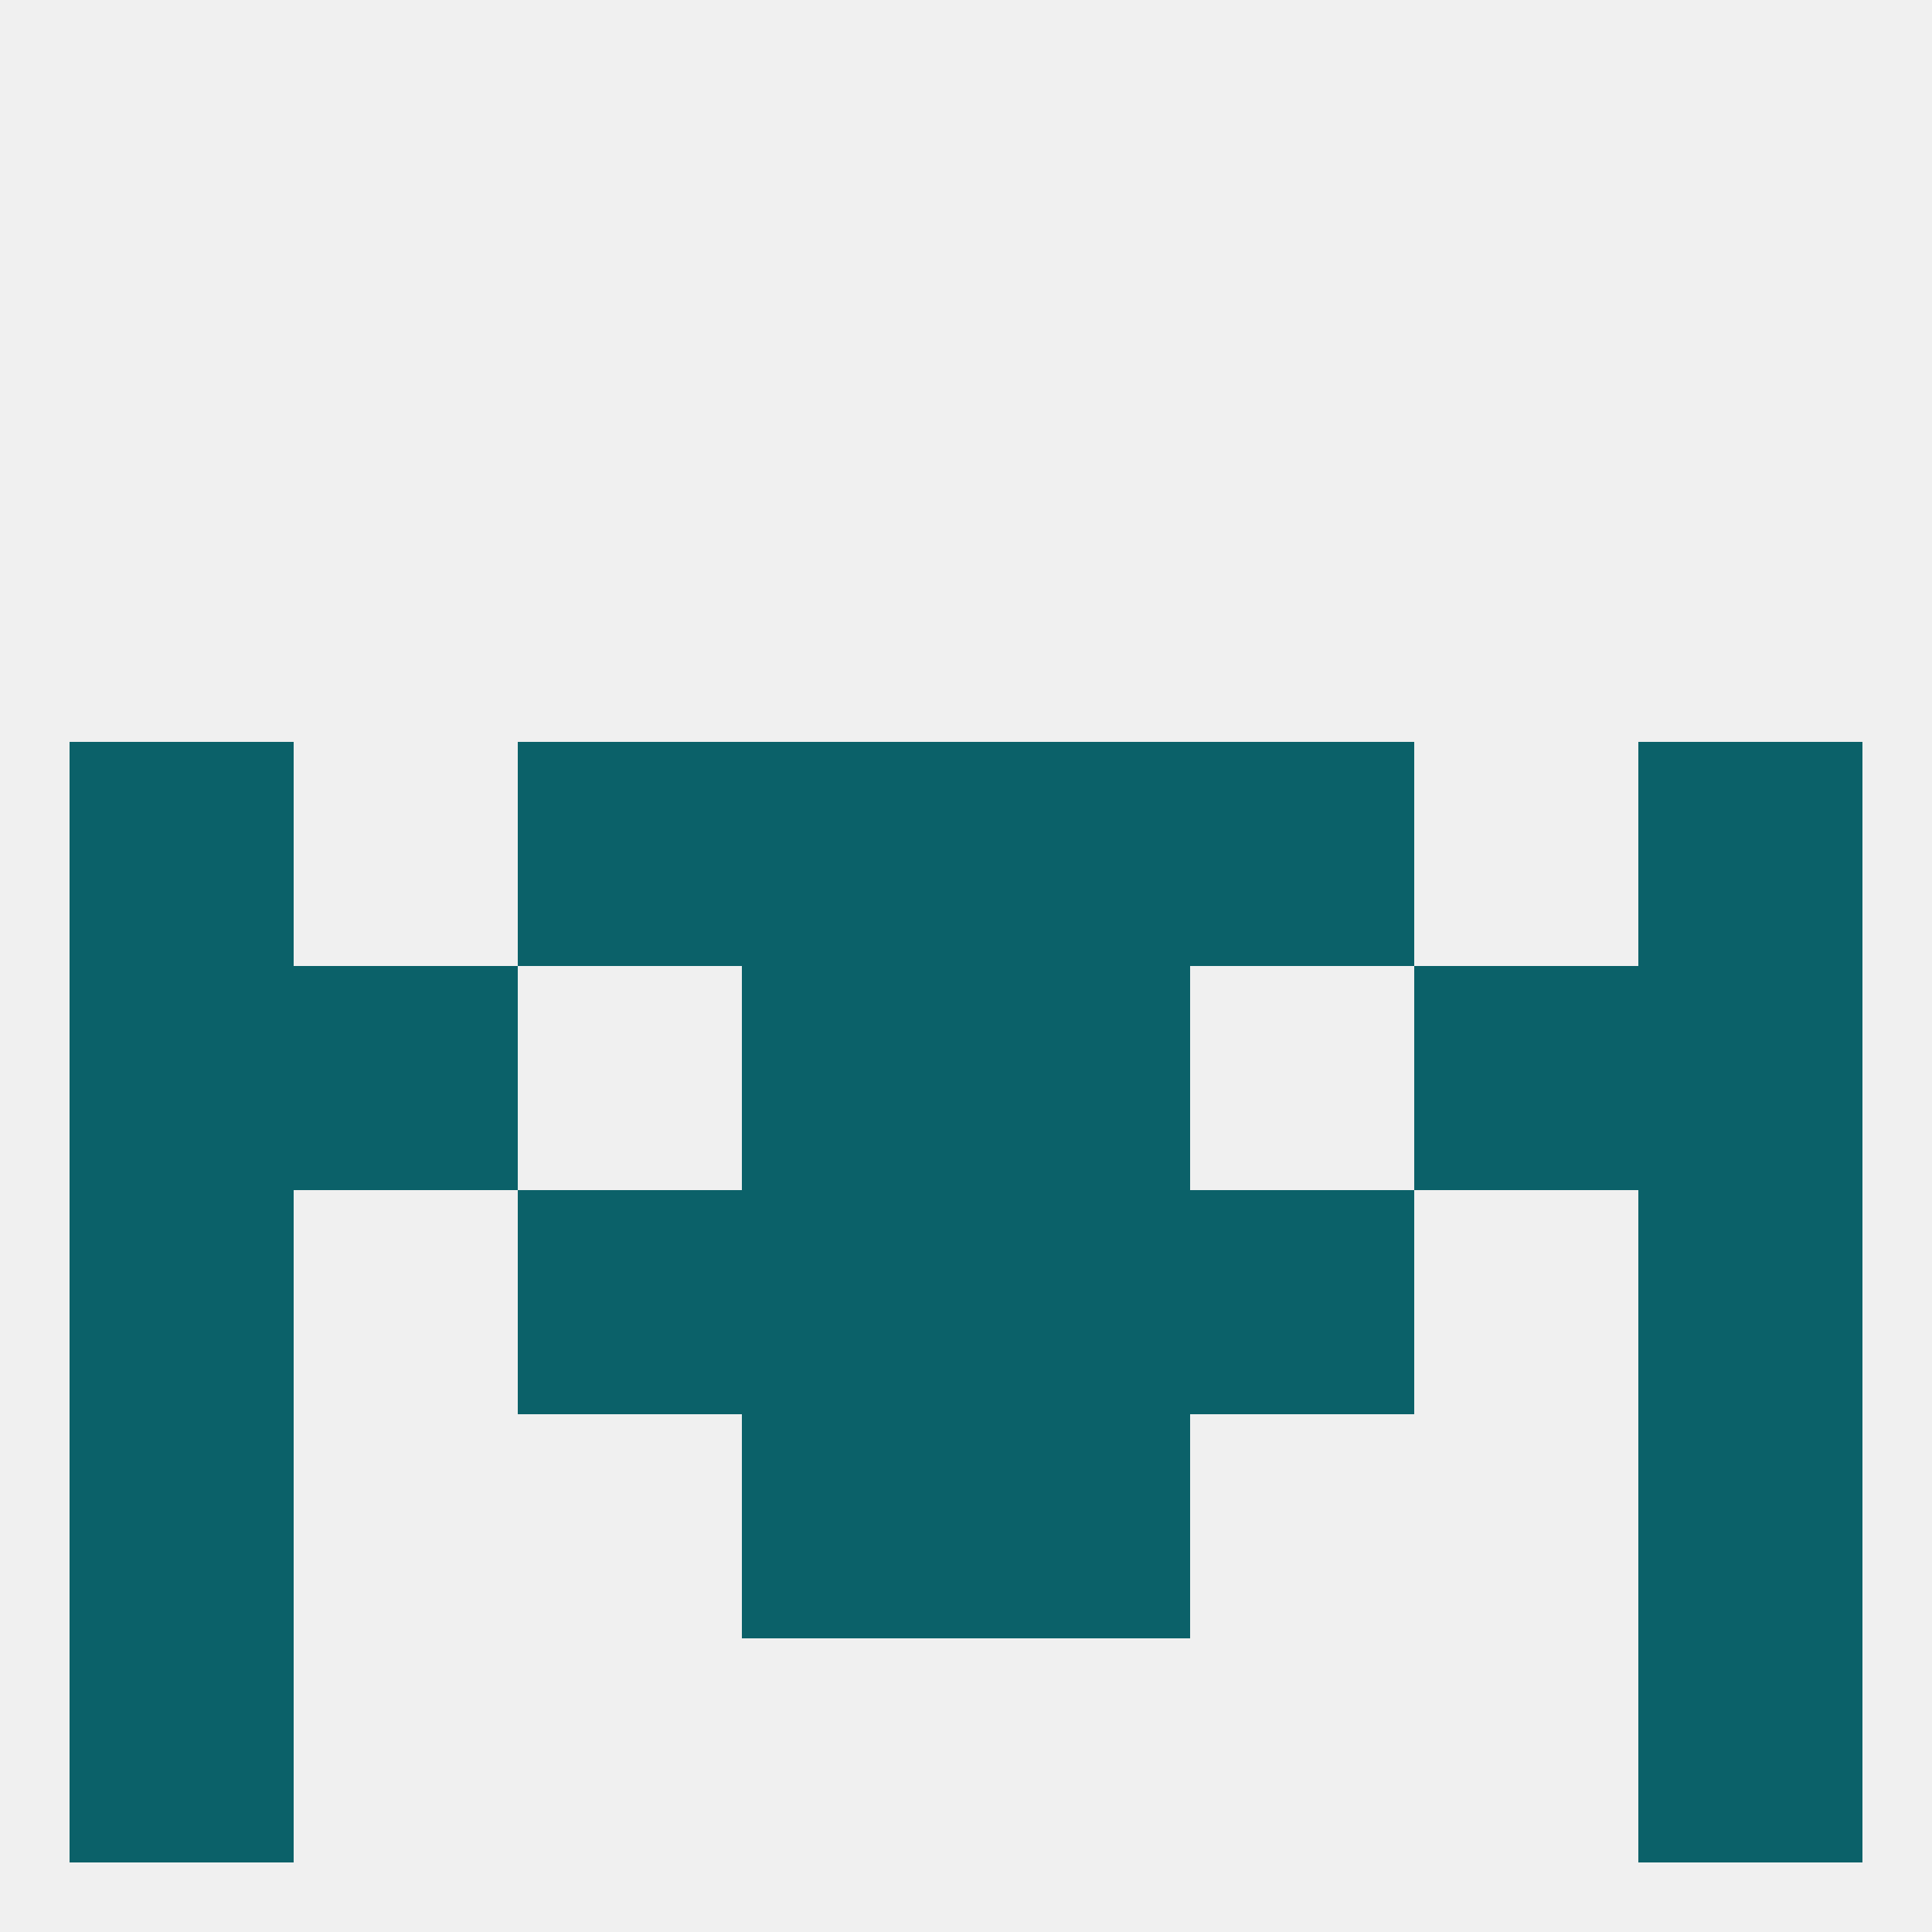 
<!--   <?xml version="1.0"?> -->
<svg version="1.1" baseprofile="full" xmlns="http://www.w3.org/2000/svg" xmlns:xlink="http://www.w3.org/1999/xlink" xmlns:ev="http://www.w3.org/2001/xml-events" width="250" height="250" viewBox="0 0 250 250" >
	<rect width="100%" height="100%" fill="rgba(240,240,240,255)"/>

	<rect x="9" y="125" width="29" height="29" fill="rgba(11,97,105,255)"/>
	<rect x="212" y="125" width="29" height="29" fill="rgba(11,97,105,255)"/>
	<rect x="96" y="125" width="29" height="29" fill="rgba(11,97,105,255)"/>
	<rect x="125" y="125" width="29" height="29" fill="rgba(11,97,105,255)"/>
	<rect x="38" y="125" width="29" height="29" fill="rgba(11,97,105,255)"/>
	<rect x="183" y="125" width="29" height="29" fill="rgba(11,97,105,255)"/>
	<rect x="212" y="96" width="29" height="29" fill="rgba(11,97,105,255)"/>
	<rect x="96" y="96" width="29" height="29" fill="rgba(11,97,105,255)"/>
	<rect x="125" y="96" width="29" height="29" fill="rgba(11,97,105,255)"/>
	<rect x="67" y="96" width="29" height="29" fill="rgba(11,97,105,255)"/>
	<rect x="154" y="96" width="29" height="29" fill="rgba(11,97,105,255)"/>
	<rect x="9" y="96" width="29" height="29" fill="rgba(11,97,105,255)"/>
	<rect x="96" y="154" width="29" height="29" fill="rgba(11,97,105,255)"/>
	<rect x="125" y="154" width="29" height="29" fill="rgba(11,97,105,255)"/>
	<rect x="67" y="154" width="29" height="29" fill="rgba(11,97,105,255)"/>
	<rect x="154" y="154" width="29" height="29" fill="rgba(11,97,105,255)"/>
	<rect x="9" y="154" width="29" height="29" fill="rgba(11,97,105,255)"/>
	<rect x="212" y="154" width="29" height="29" fill="rgba(11,97,105,255)"/>
	<rect x="96" y="183" width="29" height="29" fill="rgba(11,97,105,255)"/>
	<rect x="125" y="183" width="29" height="29" fill="rgba(11,97,105,255)"/>
	<rect x="9" y="183" width="29" height="29" fill="rgba(11,97,105,255)"/>
	<rect x="212" y="183" width="29" height="29" fill="rgba(11,97,105,255)"/>
	<rect x="9" y="212" width="29" height="29" fill="rgba(11,97,105,255)"/>
	<rect x="212" y="212" width="29" height="29" fill="rgba(11,97,105,255)"/>
</svg>